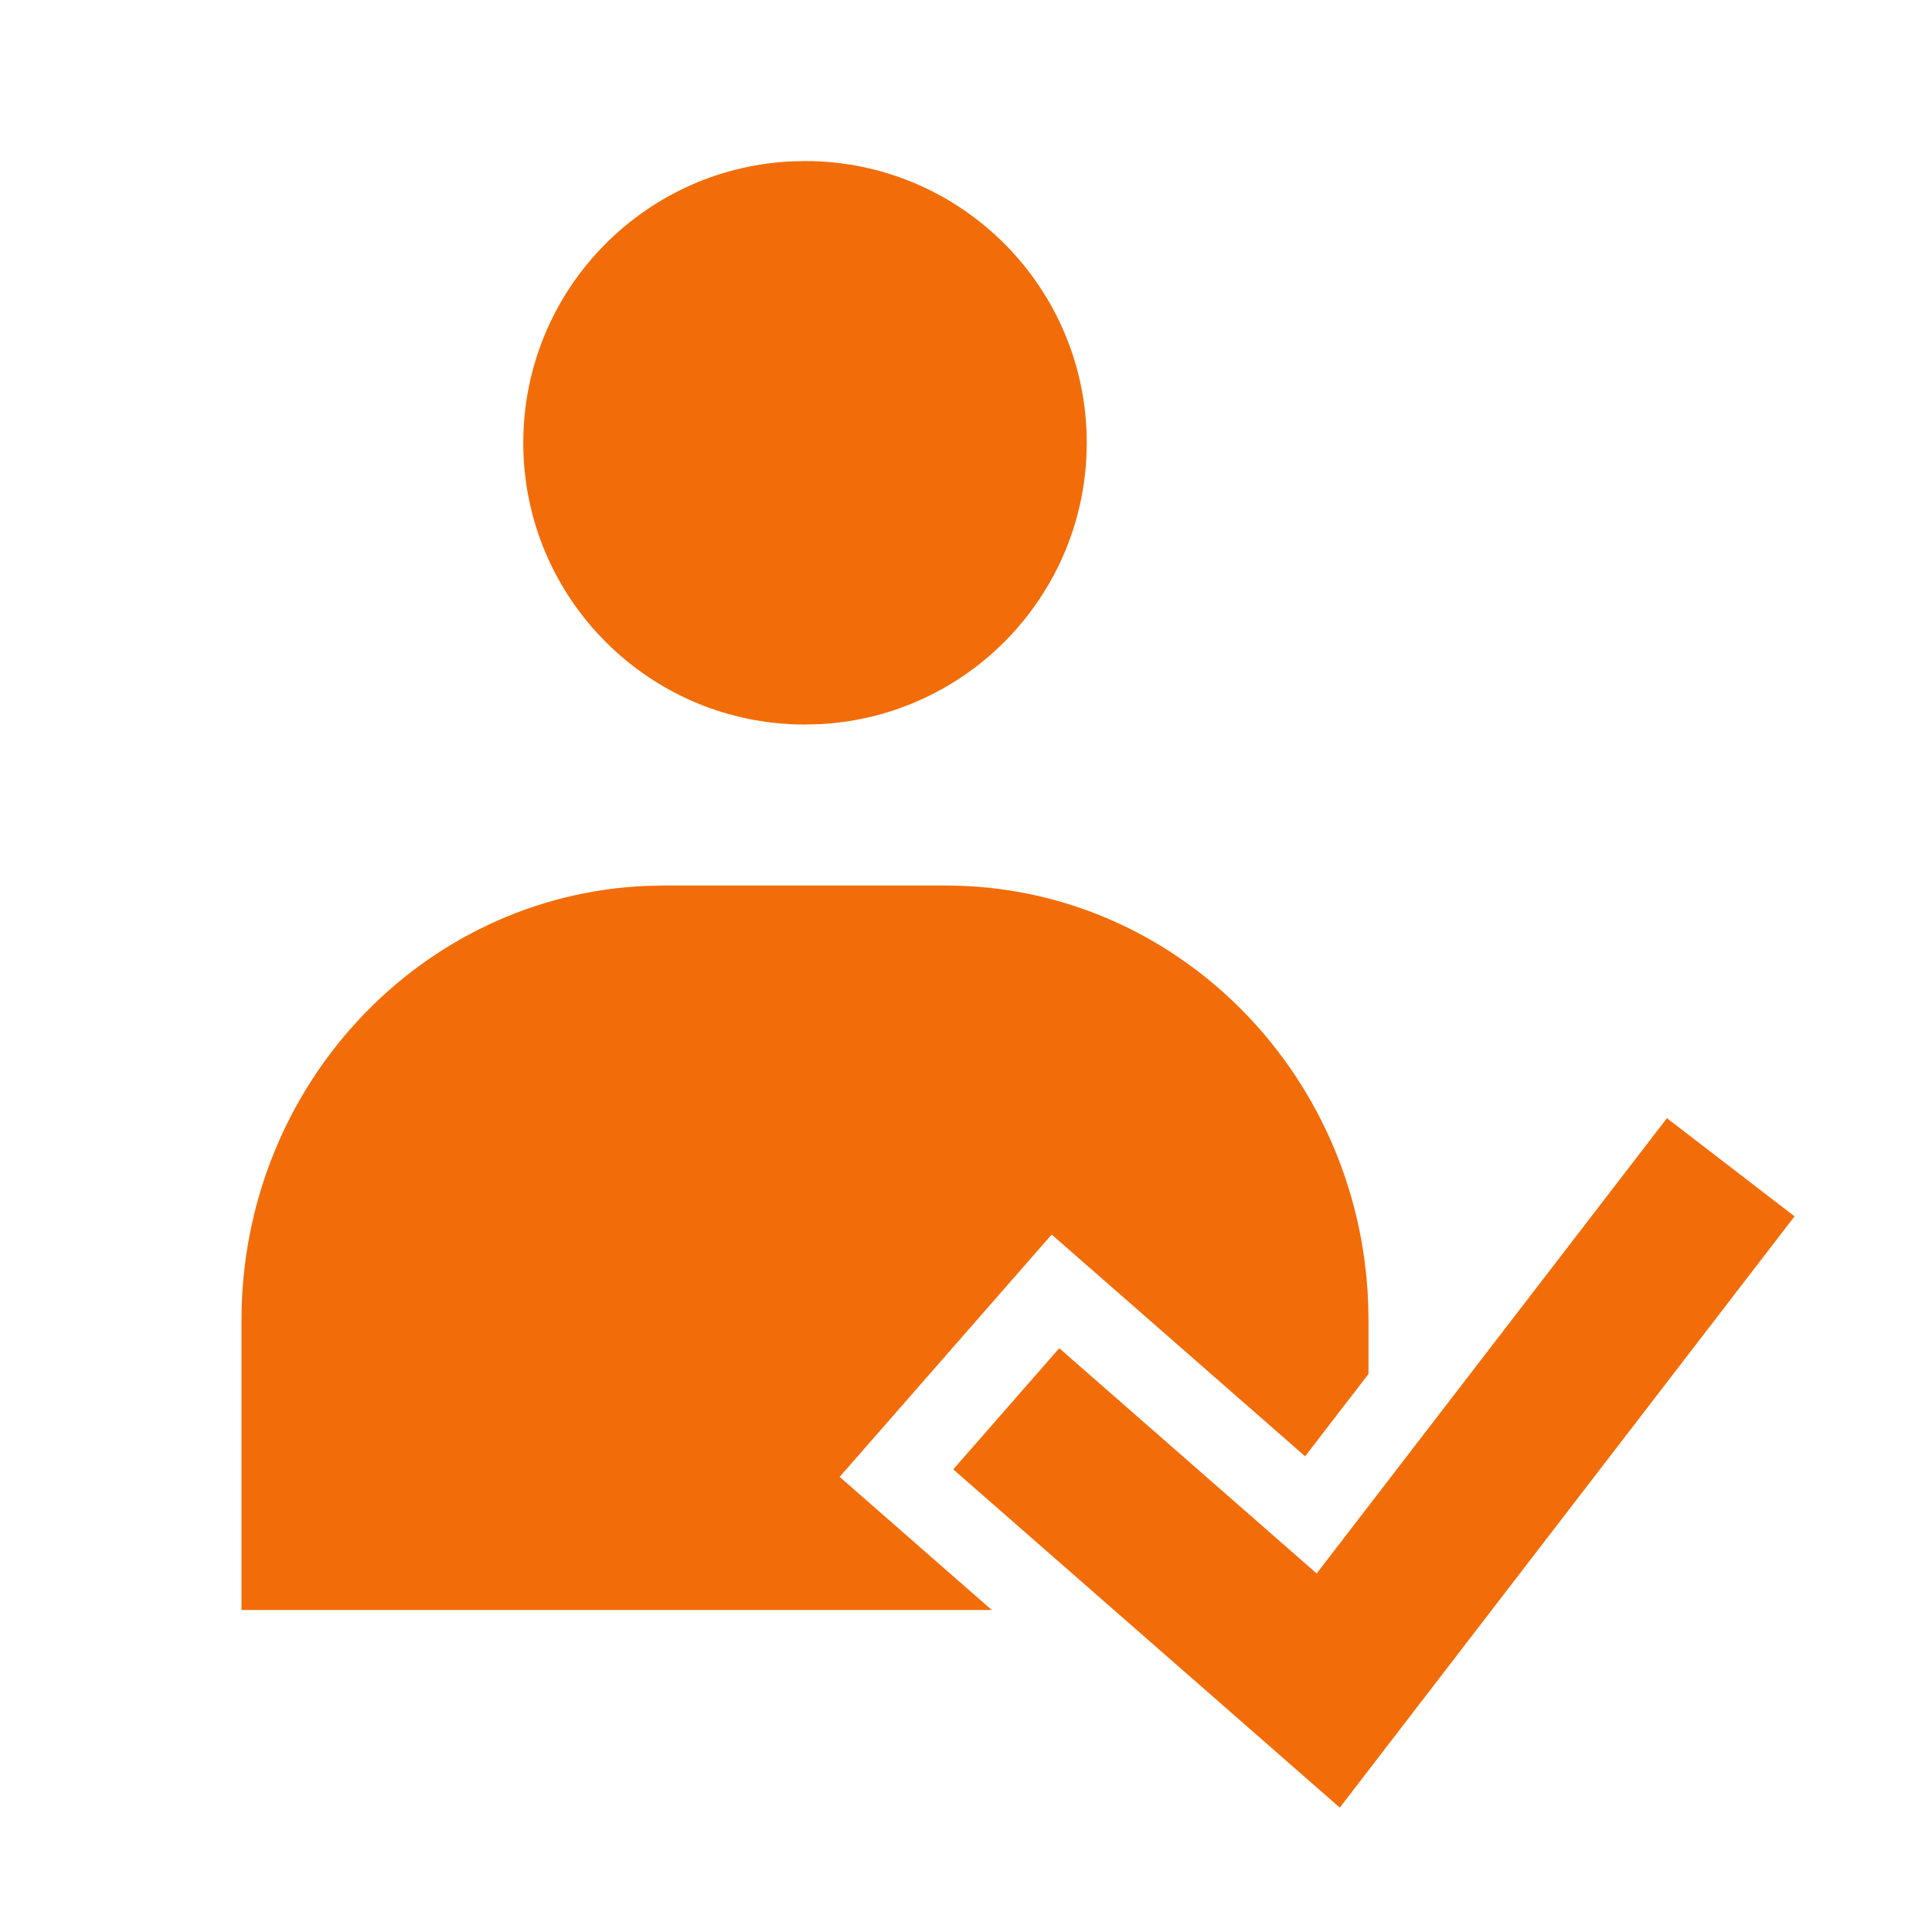 <svg fill="none" height="40" viewBox="0 0 40 40" width="40" xmlns="http://www.w3.org/2000/svg"><path clip-rule="evenodd" d="m22.5 9.167c0-3.222-2.612-5.833-5.833-5.833l-.32.009c-3.073.166-5.513 2.71-5.513 5.825 0 3.222 2.612 5.833 5.833 5.833l.32-.009c3.073-.166 5.513-2.71 5.513-5.825zm5.826 17.796c-.189-4.798-4.031-8.629-8.743-8.629h-5.833l-.361.007c-4.665.195-8.389 4.146-8.389 8.992v6h15.533l-3.149-2.756 4.39-5.017 5.247 4.591 1.312-1.704v-1.114zm8.828-1.78-2.642-2.032-7.252 9.426-5.329-4.664-2.195 2.509 8.003 7.003z" fill="#f26d09" fill-rule="evenodd"/></svg>